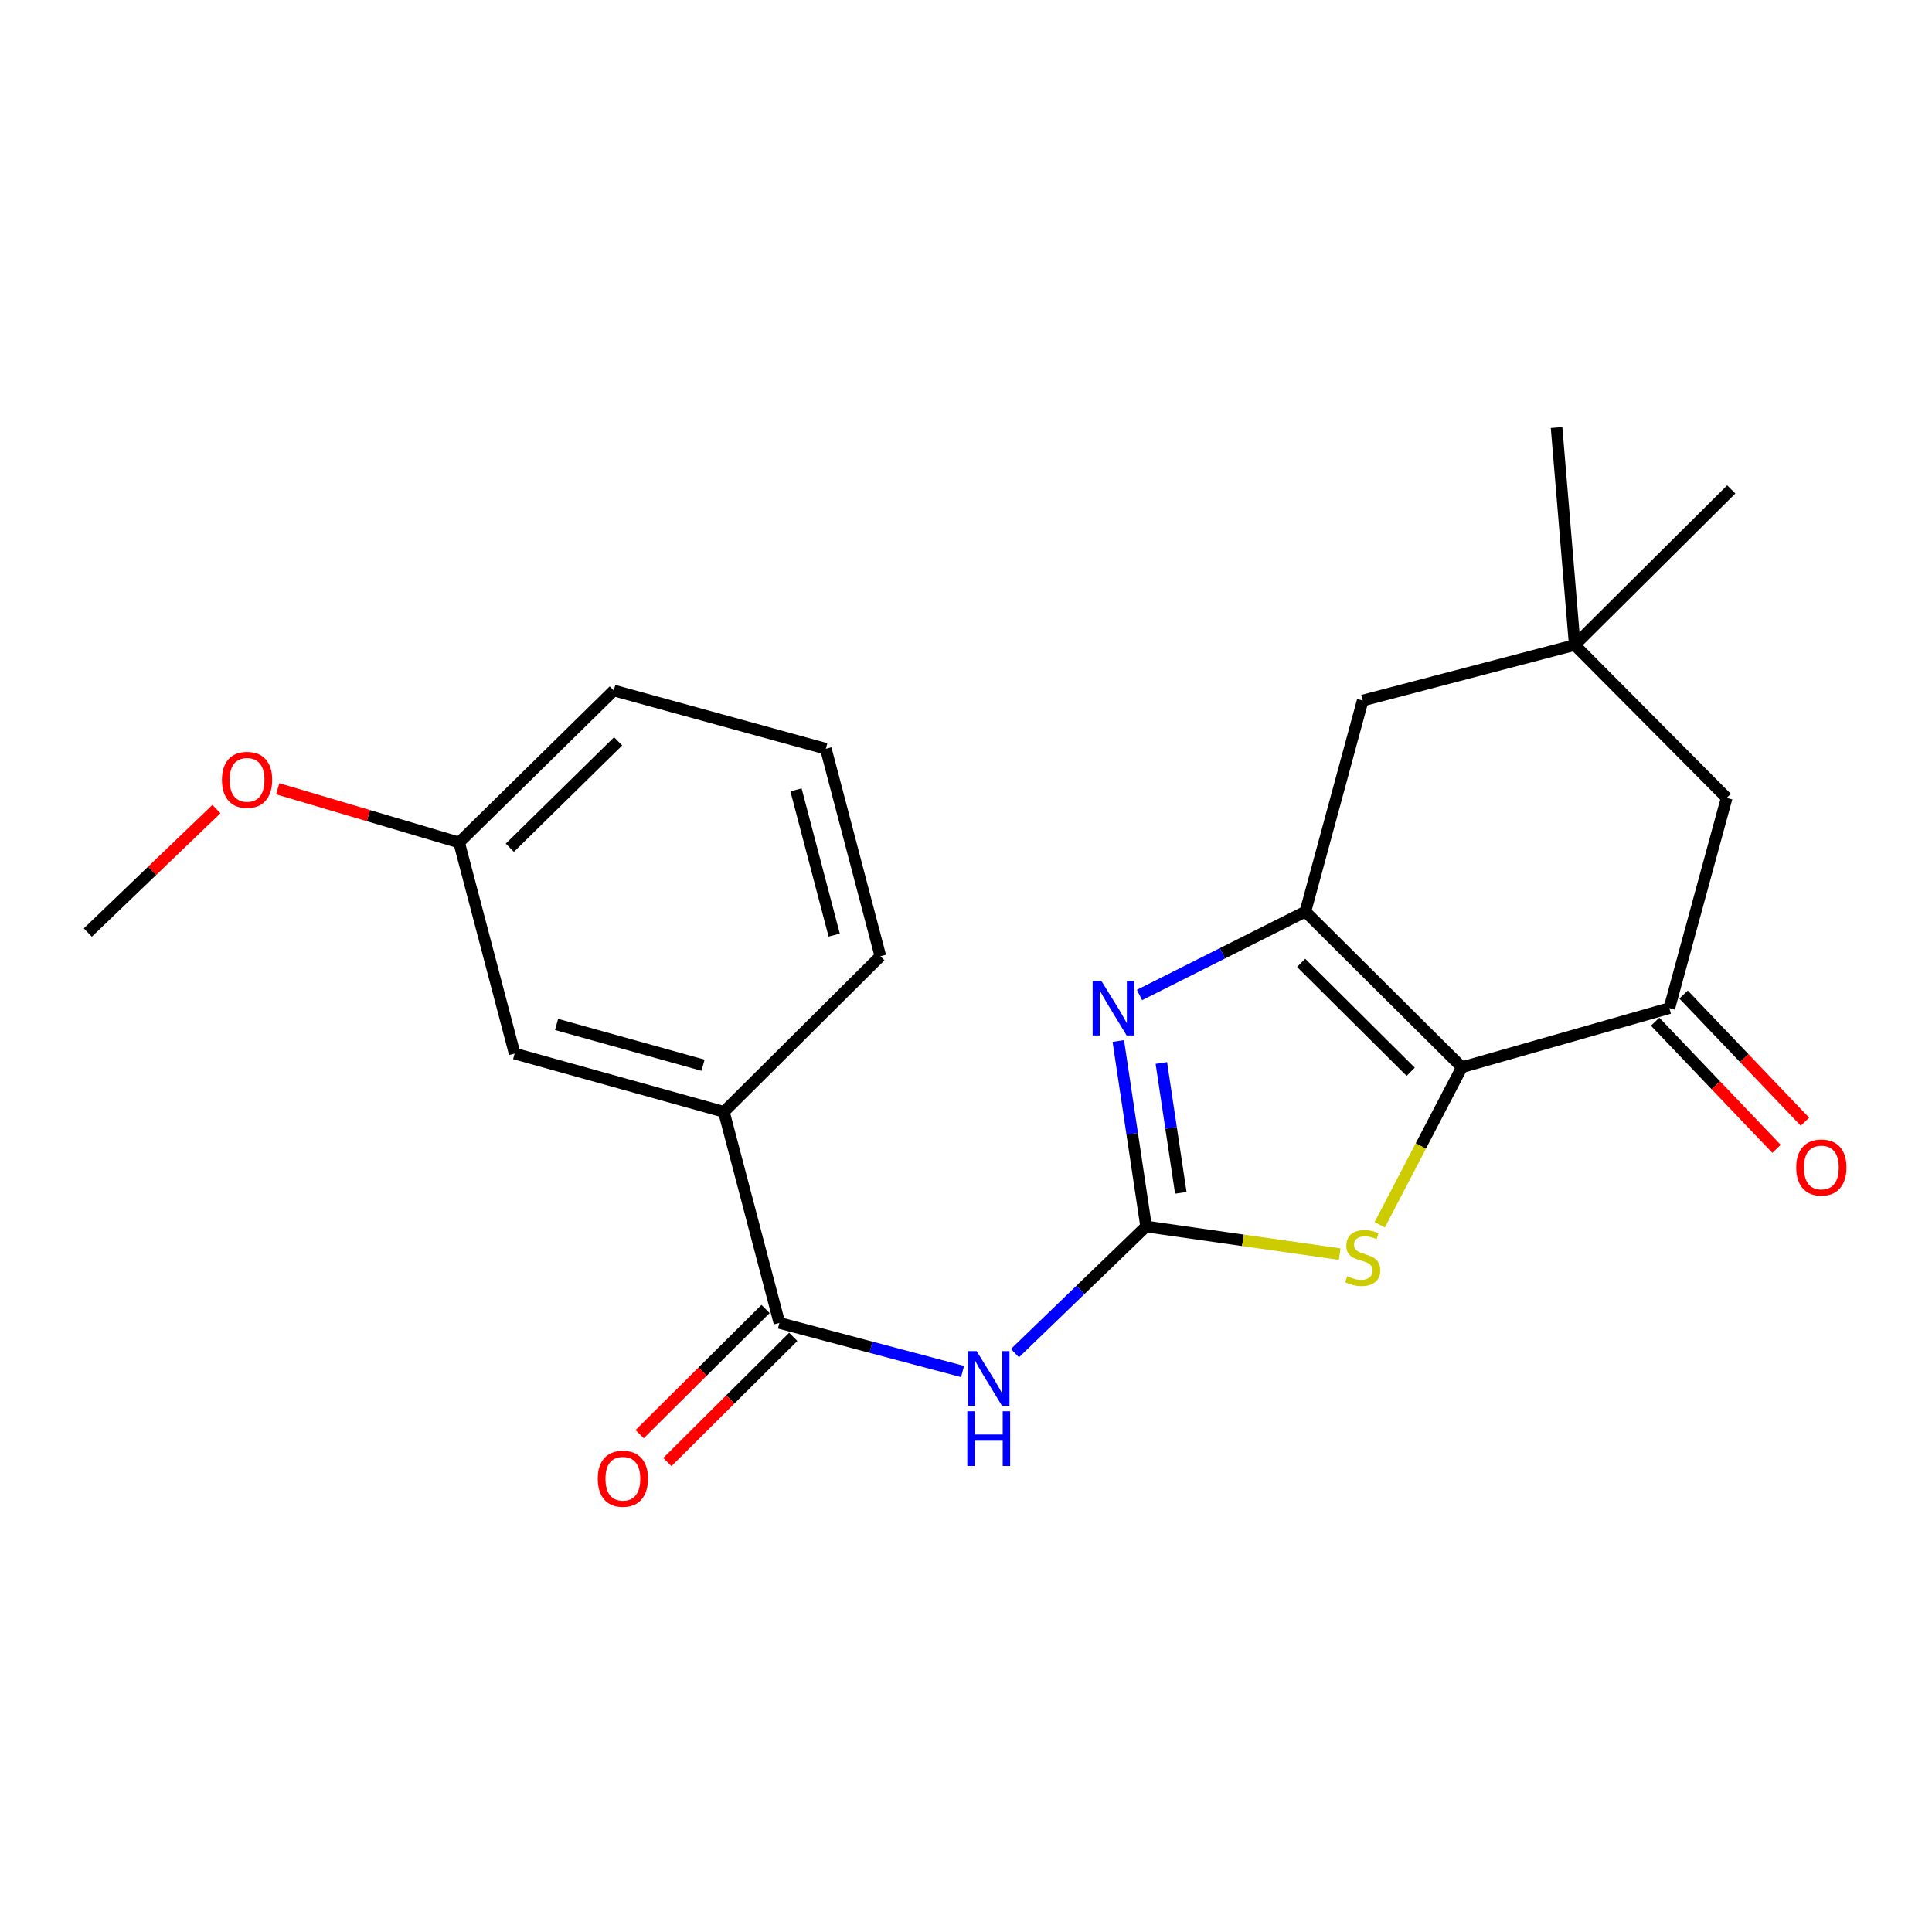 <?xml version='1.0' encoding='iso-8859-1'?>
<svg version='1.1' baseProfile='full'
              xmlns='http://www.w3.org/2000/svg'
                      xmlns:rdkit='http://www.rdkit.org/xml'
                      xmlns:xlink='http://www.w3.org/1999/xlink'
                  xml:space='preserve'
width='1000px' height='1000px' viewBox='0 0 1000 1000'>
<!-- END OF HEADER -->
<rect style='opacity:1.0;fill:#FFFFFF;stroke:none' width='1000' height='1000' x='0' y='0'> </rect>
<path class='bond-1' d='M 756.673,552.398 L 675.661,471.861' style='fill:none;fill-rule:evenodd;stroke:#000000;stroke-width:6px;stroke-linecap:butt;stroke-linejoin:miter;stroke-opacity:1' />
<path class='bond-1' d='M 730.176,554.747 L 673.468,498.37' style='fill:none;fill-rule:evenodd;stroke:#000000;stroke-width:6px;stroke-linecap:butt;stroke-linejoin:miter;stroke-opacity:1' />
<path class='bond-3' d='M 756.673,552.398 L 735.409,593.166' style='fill:none;fill-rule:evenodd;stroke:#000000;stroke-width:6px;stroke-linecap:butt;stroke-linejoin:miter;stroke-opacity:1' />
<path class='bond-3' d='M 735.409,593.166 L 714.145,633.934' style='fill:none;fill-rule:evenodd;stroke:#CCCC00;stroke-width:6px;stroke-linecap:butt;stroke-linejoin:miter;stroke-opacity:1' />
<path class='bond-5' d='M 756.673,552.398 L 864.057,521.8' style='fill:none;fill-rule:evenodd;stroke:#000000;stroke-width:6px;stroke-linecap:butt;stroke-linejoin:miter;stroke-opacity:1' />
<path class='bond-0' d='M 593.224,634.835 L 643.323,641.982' style='fill:none;fill-rule:evenodd;stroke:#000000;stroke-width:6px;stroke-linecap:butt;stroke-linejoin:miter;stroke-opacity:1' />
<path class='bond-0' d='M 643.323,641.982 L 693.421,649.13' style='fill:none;fill-rule:evenodd;stroke:#CCCC00;stroke-width:6px;stroke-linecap:butt;stroke-linejoin:miter;stroke-opacity:1' />
<path class='bond-4' d='M 593.224,634.835 L 559.277,667.609' style='fill:none;fill-rule:evenodd;stroke:#000000;stroke-width:6px;stroke-linecap:butt;stroke-linejoin:miter;stroke-opacity:1' />
<path class='bond-4' d='M 559.277,667.609 L 525.33,700.383' style='fill:none;fill-rule:evenodd;stroke:#0000FF;stroke-width:6px;stroke-linecap:butt;stroke-linejoin:miter;stroke-opacity:1' />
<path class='bond-22' d='M 593.224,634.835 L 586.027,586.826' style='fill:none;fill-rule:evenodd;stroke:#000000;stroke-width:6px;stroke-linecap:butt;stroke-linejoin:miter;stroke-opacity:1' />
<path class='bond-22' d='M 586.027,586.826 L 578.831,538.817' style='fill:none;fill-rule:evenodd;stroke:#0000FF;stroke-width:6px;stroke-linecap:butt;stroke-linejoin:miter;stroke-opacity:1' />
<path class='bond-22' d='M 611.186,617.416 L 606.149,583.81' style='fill:none;fill-rule:evenodd;stroke:#000000;stroke-width:6px;stroke-linecap:butt;stroke-linejoin:miter;stroke-opacity:1' />
<path class='bond-22' d='M 606.149,583.81 L 601.111,550.203' style='fill:none;fill-rule:evenodd;stroke:#0000FF;stroke-width:6px;stroke-linecap:butt;stroke-linejoin:miter;stroke-opacity:1' />
<path class='bond-2' d='M 675.661,471.861 L 632.731,493.433' style='fill:none;fill-rule:evenodd;stroke:#000000;stroke-width:6px;stroke-linecap:butt;stroke-linejoin:miter;stroke-opacity:1' />
<path class='bond-2' d='M 632.731,493.433 L 589.8,515.005' style='fill:none;fill-rule:evenodd;stroke:#0000FF;stroke-width:6px;stroke-linecap:butt;stroke-linejoin:miter;stroke-opacity:1' />
<path class='bond-7' d='M 675.661,471.861 L 705.332,362.589' style='fill:none;fill-rule:evenodd;stroke:#000000;stroke-width:6px;stroke-linecap:butt;stroke-linejoin:miter;stroke-opacity:1' />
<path class='bond-6' d='M 498.217,709.893 L 450.816,697.322' style='fill:none;fill-rule:evenodd;stroke:#0000FF;stroke-width:6px;stroke-linecap:butt;stroke-linejoin:miter;stroke-opacity:1' />
<path class='bond-6' d='M 450.816,697.322 L 403.415,684.751' style='fill:none;fill-rule:evenodd;stroke:#000000;stroke-width:6px;stroke-linecap:butt;stroke-linejoin:miter;stroke-opacity:1' />
<path class='bond-10' d='M 864.057,521.8 L 893.728,412.992' style='fill:none;fill-rule:evenodd;stroke:#000000;stroke-width:6px;stroke-linecap:butt;stroke-linejoin:miter;stroke-opacity:1' />
<path class='bond-11' d='M 856.698,528.824 L 888.11,561.73' style='fill:none;fill-rule:evenodd;stroke:#000000;stroke-width:6px;stroke-linecap:butt;stroke-linejoin:miter;stroke-opacity:1' />
<path class='bond-11' d='M 888.11,561.73 L 919.522,594.636' style='fill:none;fill-rule:evenodd;stroke:#FF0000;stroke-width:6px;stroke-linecap:butt;stroke-linejoin:miter;stroke-opacity:1' />
<path class='bond-11' d='M 871.415,514.775 L 902.827,547.681' style='fill:none;fill-rule:evenodd;stroke:#000000;stroke-width:6px;stroke-linecap:butt;stroke-linejoin:miter;stroke-opacity:1' />
<path class='bond-11' d='M 902.827,547.681 L 934.239,580.587' style='fill:none;fill-rule:evenodd;stroke:#FF0000;stroke-width:6px;stroke-linecap:butt;stroke-linejoin:miter;stroke-opacity:1' />
<path class='bond-9' d='M 403.415,684.751 L 374.681,575.48' style='fill:none;fill-rule:evenodd;stroke:#000000;stroke-width:6px;stroke-linecap:butt;stroke-linejoin:miter;stroke-opacity:1' />
<path class='bond-12' d='M 396.242,677.537 L 363.664,709.929' style='fill:none;fill-rule:evenodd;stroke:#000000;stroke-width:6px;stroke-linecap:butt;stroke-linejoin:miter;stroke-opacity:1' />
<path class='bond-12' d='M 363.664,709.929 L 331.086,742.321' style='fill:none;fill-rule:evenodd;stroke:#FF0000;stroke-width:6px;stroke-linecap:butt;stroke-linejoin:miter;stroke-opacity:1' />
<path class='bond-12' d='M 410.588,691.965 L 378.01,724.357' style='fill:none;fill-rule:evenodd;stroke:#000000;stroke-width:6px;stroke-linecap:butt;stroke-linejoin:miter;stroke-opacity:1' />
<path class='bond-12' d='M 378.01,724.357 L 345.431,756.749' style='fill:none;fill-rule:evenodd;stroke:#FF0000;stroke-width:6px;stroke-linecap:butt;stroke-linejoin:miter;stroke-opacity:1' />
<path class='bond-23' d='M 705.332,362.589 L 815.078,333.856' style='fill:none;fill-rule:evenodd;stroke:#000000;stroke-width:6px;stroke-linecap:butt;stroke-linejoin:miter;stroke-opacity:1' />
<path class='bond-8' d='M 815.078,333.856 L 893.728,412.992' style='fill:none;fill-rule:evenodd;stroke:#000000;stroke-width:6px;stroke-linecap:butt;stroke-linejoin:miter;stroke-opacity:1' />
<path class='bond-17' d='M 815.078,333.856 L 896.102,253.318' style='fill:none;fill-rule:evenodd;stroke:#000000;stroke-width:6px;stroke-linecap:butt;stroke-linejoin:miter;stroke-opacity:1' />
<path class='bond-18' d='M 815.078,333.856 L 805.674,221.284' style='fill:none;fill-rule:evenodd;stroke:#000000;stroke-width:6px;stroke-linecap:butt;stroke-linejoin:miter;stroke-opacity:1' />
<path class='bond-13' d='M 374.681,575.48 L 266.371,545.322' style='fill:none;fill-rule:evenodd;stroke:#000000;stroke-width:6px;stroke-linecap:butt;stroke-linejoin:miter;stroke-opacity:1' />
<path class='bond-13' d='M 363.892,551.356 L 288.075,530.245' style='fill:none;fill-rule:evenodd;stroke:#000000;stroke-width:6px;stroke-linecap:butt;stroke-linejoin:miter;stroke-opacity:1' />
<path class='bond-16' d='M 374.681,575.48 L 455.694,494.942' style='fill:none;fill-rule:evenodd;stroke:#000000;stroke-width:6px;stroke-linecap:butt;stroke-linejoin:miter;stroke-opacity:1' />
<path class='bond-14' d='M 266.371,545.322 L 237.626,436.074' style='fill:none;fill-rule:evenodd;stroke:#000000;stroke-width:6px;stroke-linecap:butt;stroke-linejoin:miter;stroke-opacity:1' />
<path class='bond-15' d='M 237.626,436.074 L 190.684,422.168' style='fill:none;fill-rule:evenodd;stroke:#000000;stroke-width:6px;stroke-linecap:butt;stroke-linejoin:miter;stroke-opacity:1' />
<path class='bond-15' d='M 190.684,422.168 L 143.741,408.263' style='fill:none;fill-rule:evenodd;stroke:#FF0000;stroke-width:6px;stroke-linecap:butt;stroke-linejoin:miter;stroke-opacity:1' />
<path class='bond-24' d='M 237.626,436.074 L 317.689,357.401' style='fill:none;fill-rule:evenodd;stroke:#000000;stroke-width:6px;stroke-linecap:butt;stroke-linejoin:miter;stroke-opacity:1' />
<path class='bond-24' d='M 263.896,438.785 L 319.94,383.714' style='fill:none;fill-rule:evenodd;stroke:#000000;stroke-width:6px;stroke-linecap:butt;stroke-linejoin:miter;stroke-opacity:1' />
<path class='bond-21' d='M 112.024,418.786 L 78.739,450.738' style='fill:none;fill-rule:evenodd;stroke:#FF0000;stroke-width:6px;stroke-linecap:butt;stroke-linejoin:miter;stroke-opacity:1' />
<path class='bond-21' d='M 78.739,450.738 L 45.455,482.689' style='fill:none;fill-rule:evenodd;stroke:#000000;stroke-width:6px;stroke-linecap:butt;stroke-linejoin:miter;stroke-opacity:1' />
<path class='bond-19' d='M 455.694,494.942 L 427.446,387.559' style='fill:none;fill-rule:evenodd;stroke:#000000;stroke-width:6px;stroke-linecap:butt;stroke-linejoin:miter;stroke-opacity:1' />
<path class='bond-19' d='M 431.78,484.011 L 412.006,408.842' style='fill:none;fill-rule:evenodd;stroke:#000000;stroke-width:6px;stroke-linecap:butt;stroke-linejoin:miter;stroke-opacity:1' />
<path class='bond-20' d='M 427.446,387.559 L 317.689,357.401' style='fill:none;fill-rule:evenodd;stroke:#000000;stroke-width:6px;stroke-linecap:butt;stroke-linejoin:miter;stroke-opacity:1' />
<path  class='atom-3' d='M 570.02 507.64
L 579.3 522.64
Q 580.22 524.12, 581.7 526.8
Q 583.18 529.48, 583.26 529.64
L 583.26 507.64
L 587.02 507.64
L 587.02 535.96
L 583.14 535.96
L 573.18 519.56
Q 572.02 517.64, 570.78 515.44
Q 569.58 513.24, 569.22 512.56
L 569.22 535.96
L 565.54 535.96
L 565.54 507.64
L 570.02 507.64
' fill='#0000FF'/>
<path  class='atom-4' d='M 697.332 660.549
Q 697.652 660.669, 698.972 661.229
Q 700.292 661.789, 701.732 662.149
Q 703.212 662.469, 704.652 662.469
Q 707.332 662.469, 708.892 661.189
Q 710.452 659.869, 710.452 657.589
Q 710.452 656.029, 709.652 655.069
Q 708.892 654.109, 707.692 653.589
Q 706.492 653.069, 704.492 652.469
Q 701.972 651.709, 700.452 650.989
Q 698.972 650.269, 697.892 648.749
Q 696.852 647.229, 696.852 644.669
Q 696.852 641.109, 699.252 638.909
Q 701.692 636.709, 706.492 636.709
Q 709.772 636.709, 713.492 638.269
L 712.572 641.349
Q 709.172 639.949, 706.612 639.949
Q 703.852 639.949, 702.332 641.109
Q 700.812 642.229, 700.852 644.189
Q 700.852 645.709, 701.612 646.629
Q 702.412 647.549, 703.532 648.069
Q 704.692 648.589, 706.612 649.189
Q 709.172 649.989, 710.692 650.789
Q 712.212 651.589, 713.292 653.229
Q 714.412 654.829, 714.412 657.589
Q 714.412 661.509, 711.772 663.629
Q 709.172 665.709, 704.812 665.709
Q 702.292 665.709, 700.372 665.149
Q 698.492 664.629, 696.252 663.709
L 697.332 660.549
' fill='#CCCC00'/>
<path  class='atom-5' d='M 505.499 699.325
L 514.779 714.325
Q 515.699 715.805, 517.179 718.485
Q 518.659 721.165, 518.739 721.325
L 518.739 699.325
L 522.499 699.325
L 522.499 727.645
L 518.619 727.645
L 508.659 711.245
Q 507.499 709.325, 506.259 707.125
Q 505.059 704.925, 504.699 704.245
L 504.699 727.645
L 501.019 727.645
L 501.019 699.325
L 505.499 699.325
' fill='#0000FF'/>
<path  class='atom-5' d='M 500.679 730.477
L 504.519 730.477
L 504.519 742.517
L 518.999 742.517
L 518.999 730.477
L 522.839 730.477
L 522.839 758.797
L 518.999 758.797
L 518.999 745.717
L 504.519 745.717
L 504.519 758.797
L 500.679 758.797
L 500.679 730.477
' fill='#0000FF'/>
<path  class='atom-12' d='M 929.729 604.294
Q 929.729 597.494, 933.089 593.694
Q 936.449 589.894, 942.729 589.894
Q 949.009 589.894, 952.369 593.694
Q 955.729 597.494, 955.729 604.294
Q 955.729 611.174, 952.329 615.094
Q 948.929 618.974, 942.729 618.974
Q 936.489 618.974, 933.089 615.094
Q 929.729 611.214, 929.729 604.294
M 942.729 615.774
Q 947.049 615.774, 949.369 612.894
Q 951.729 609.974, 951.729 604.294
Q 951.729 598.734, 949.369 595.934
Q 947.049 593.094, 942.729 593.094
Q 938.409 593.094, 936.049 595.894
Q 933.729 598.694, 933.729 604.294
Q 933.729 610.014, 936.049 612.894
Q 938.409 615.774, 942.729 615.774
' fill='#FF0000'/>
<path  class='atom-13' d='M 309.402 765.38
Q 309.402 758.58, 312.762 754.78
Q 316.122 750.98, 322.402 750.98
Q 328.682 750.98, 332.042 754.78
Q 335.402 758.58, 335.402 765.38
Q 335.402 772.26, 332.002 776.18
Q 328.602 780.06, 322.402 780.06
Q 316.162 780.06, 312.762 776.18
Q 309.402 772.3, 309.402 765.38
M 322.402 776.86
Q 326.722 776.86, 329.042 773.98
Q 331.402 771.06, 331.402 765.38
Q 331.402 759.82, 329.042 757.02
Q 326.722 754.18, 322.402 754.18
Q 318.082 754.18, 315.722 756.98
Q 313.402 759.78, 313.402 765.38
Q 313.402 771.1, 315.722 773.98
Q 318.082 776.86, 322.402 776.86
' fill='#FF0000'/>
<path  class='atom-16' d='M 114.88 403.645
Q 114.88 396.845, 118.24 393.045
Q 121.6 389.245, 127.88 389.245
Q 134.16 389.245, 137.52 393.045
Q 140.88 396.845, 140.88 403.645
Q 140.88 410.525, 137.48 414.445
Q 134.08 418.325, 127.88 418.325
Q 121.64 418.325, 118.24 414.445
Q 114.88 410.565, 114.88 403.645
M 127.88 415.125
Q 132.2 415.125, 134.52 412.245
Q 136.88 409.325, 136.88 403.645
Q 136.88 398.085, 134.52 395.285
Q 132.2 392.445, 127.88 392.445
Q 123.56 392.445, 121.2 395.245
Q 118.88 398.045, 118.88 403.645
Q 118.88 409.365, 121.2 412.245
Q 123.56 415.125, 127.88 415.125
' fill='#FF0000'/>
</svg>
